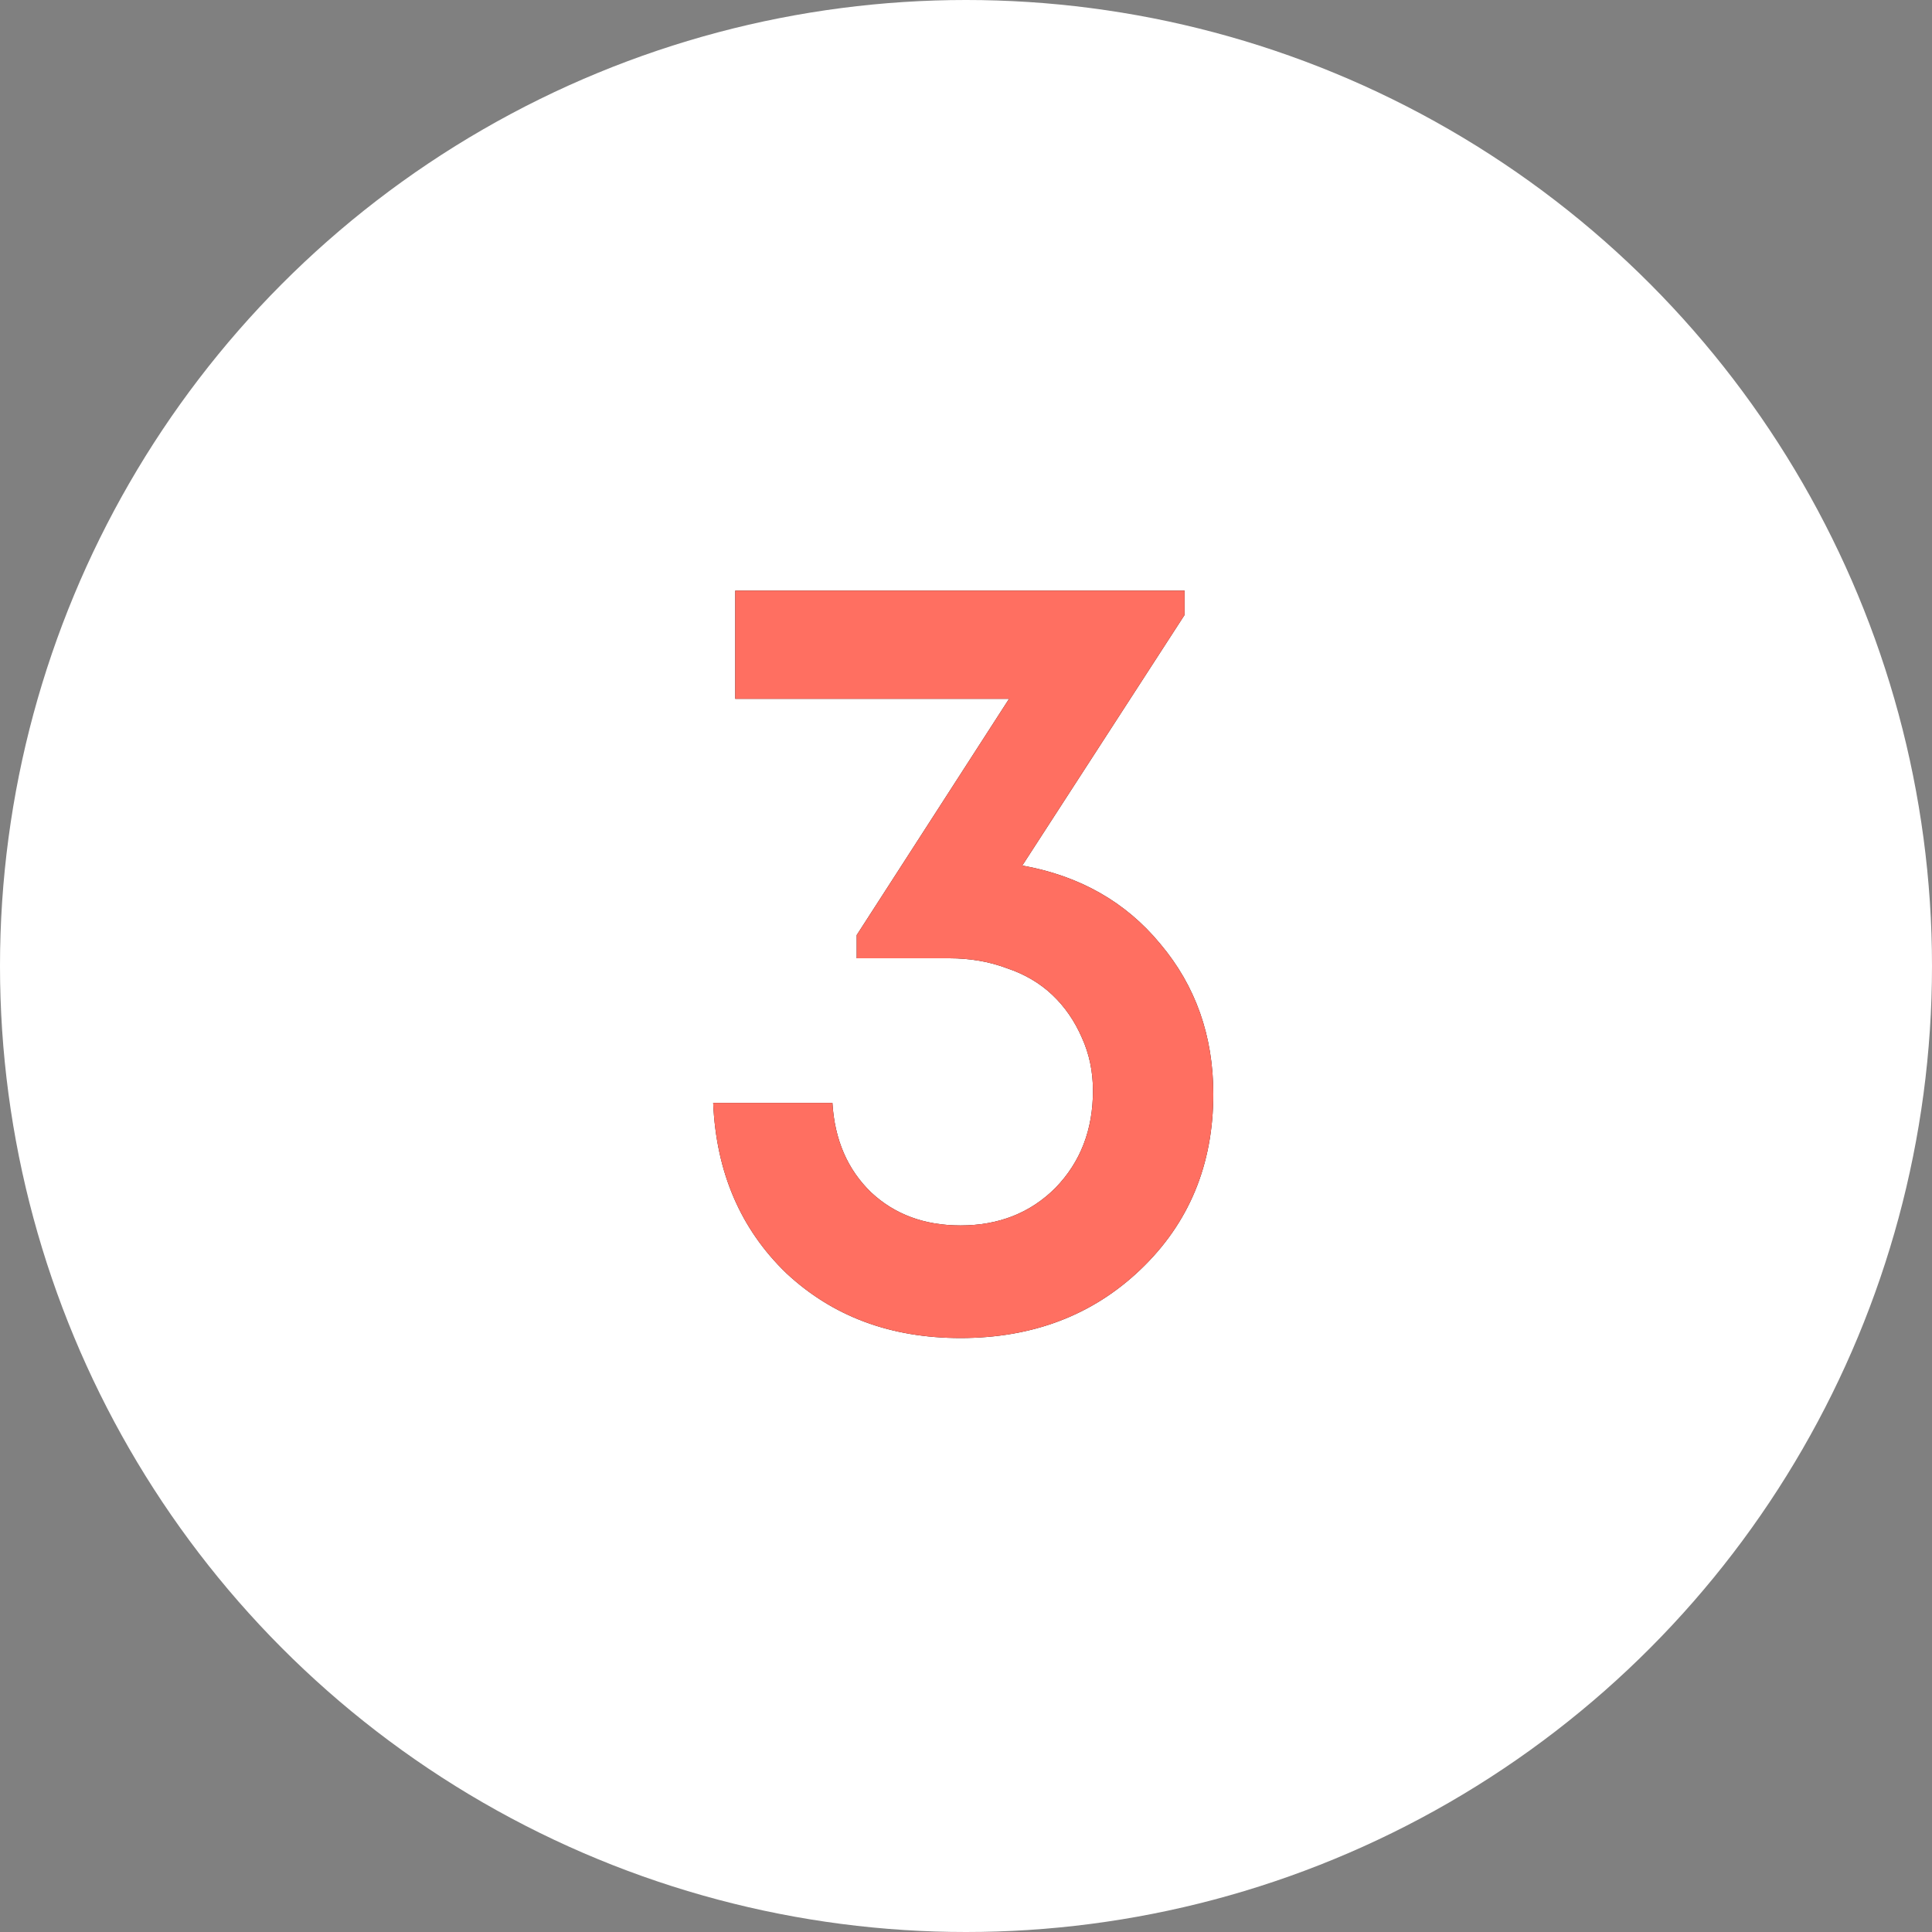 <?xml version="1.0" encoding="UTF-8"?> <svg xmlns="http://www.w3.org/2000/svg" width="140" height="140" viewBox="0 0 140 140" fill="none"><rect x="0" y="0" width="140" height="140" fill="#808080" stroke="none"/> <circle cx="70" cy="70" r="70" fill="white"></circle> <path d="M74.08 62.72C78.24 63.467 81.574 65.36 84.08 68.4C86.64 71.44 87.92 75.067 87.92 79.28C87.92 84.4 86.16 88.64 82.64 92C79.174 95.307 74.827 96.96 69.6 96.96C64.534 96.96 60.32 95.387 56.96 92.24C53.654 89.04 51.894 84.933 51.68 79.92H60.32C60.48 82.587 61.414 84.747 63.12 86.4C64.827 88 66.987 88.8 69.6 88.8C72.374 88.8 74.667 87.893 76.48 86.08C78.294 84.213 79.2 81.867 79.2 79.04C79.2 77.653 78.934 76.373 78.4 75.2C77.867 73.973 77.147 72.933 76.24 72.08C75.334 71.227 74.24 70.587 72.96 70.16C71.68 69.68 70.294 69.44 68.8 69.44H62.08V67.76L73.12 50.64H53.28V42.8H85.84V44.56L74.08 62.72Z" fill="#2D0C09"></path> <path d="M74.08 62.72C78.24 63.467 81.574 65.36 84.08 68.4C86.64 71.44 87.92 75.067 87.92 79.28C87.92 84.4 86.16 88.64 82.64 92C79.174 95.307 74.827 96.96 69.6 96.96C64.534 96.96 60.32 95.387 56.96 92.24C53.654 89.04 51.894 84.933 51.68 79.92H60.32C60.48 82.587 61.414 84.747 63.12 86.4C64.827 88 66.987 88.8 69.6 88.8C72.374 88.8 74.667 87.893 76.48 86.08C78.294 84.213 79.2 81.867 79.2 79.04C79.2 77.653 78.934 76.373 78.4 75.2C77.867 73.973 77.147 72.933 76.24 72.08C75.334 71.227 74.24 70.587 72.96 70.16C71.68 69.68 70.294 69.44 68.8 69.44H62.08V67.76L73.12 50.64H53.28V42.8H85.84V44.56L74.08 62.72Z" fill="#FF6F61"></path> </svg> 